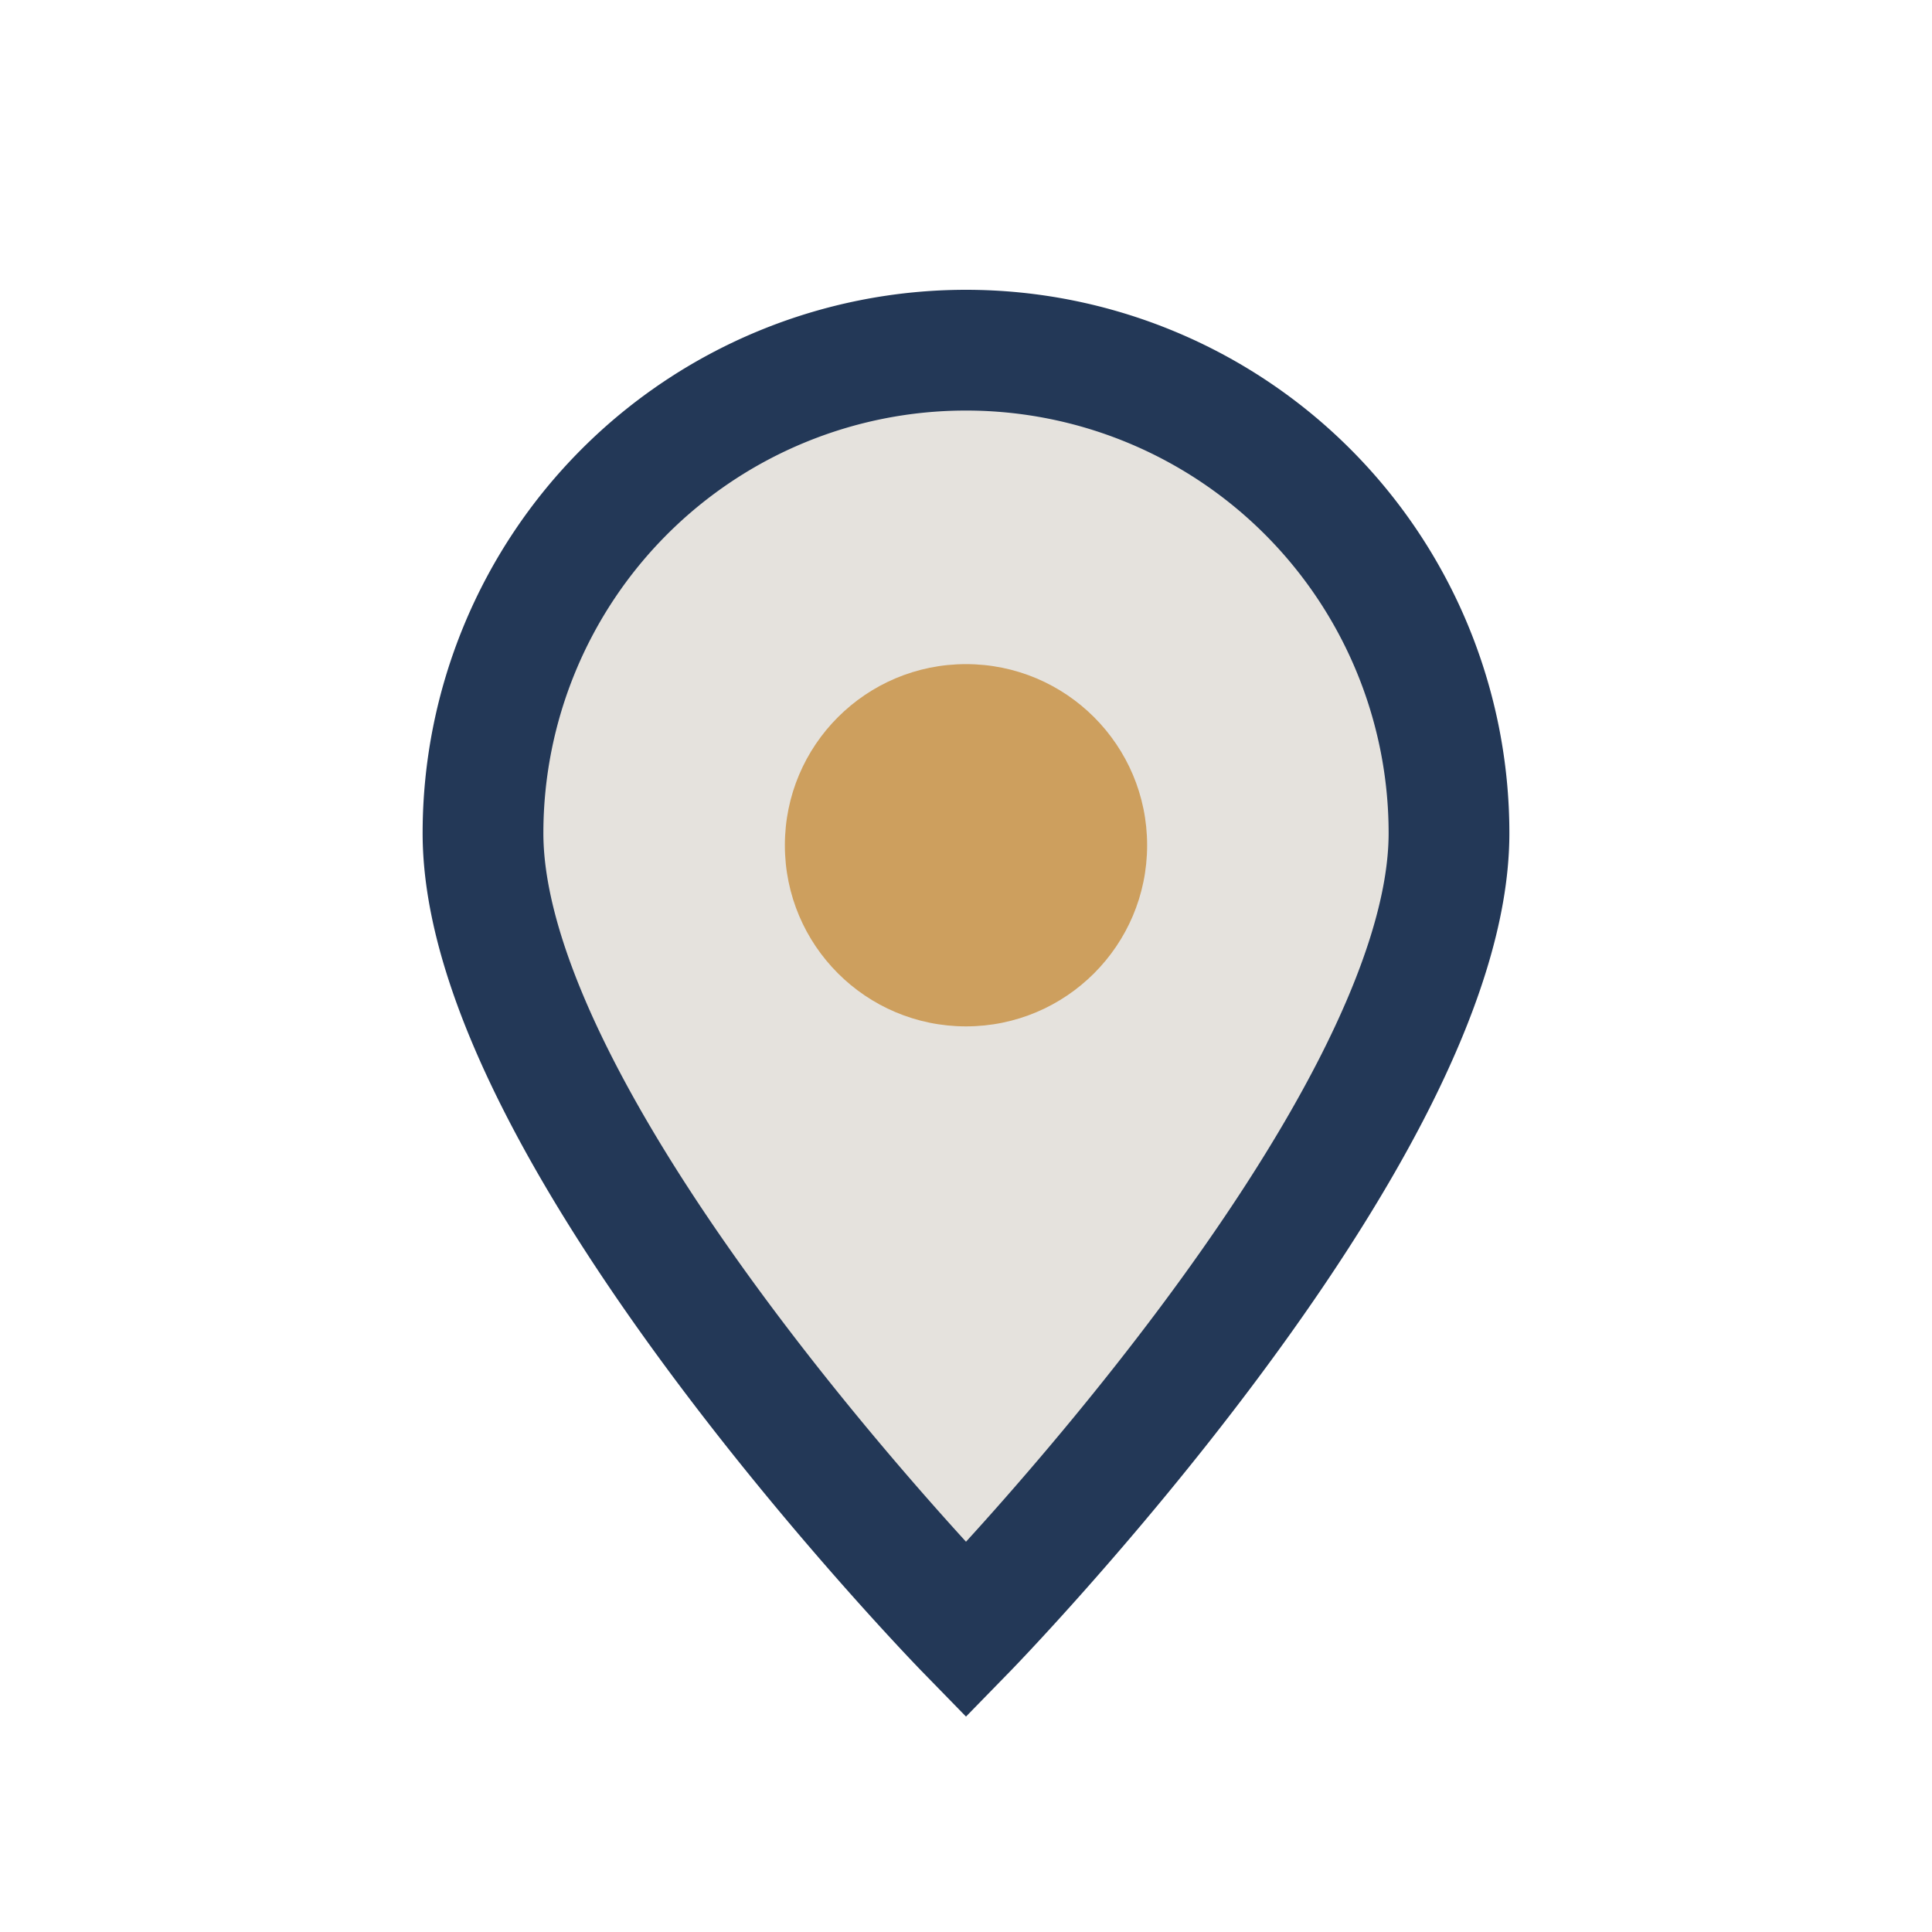 <?xml version="1.0" encoding="UTF-8"?>
<svg xmlns="http://www.w3.org/2000/svg" width="32" height="32" viewBox="0 0 32 32"><path d="M16 27s-8-8.2-8-13.2a8 8 0 1116 0C24 18.8 16 27 16 27z" fill="#E5E2DD" stroke="#233857" stroke-width="2"/><circle cx="16" cy="14" r="3" fill="#CD9F5E"/></svg>